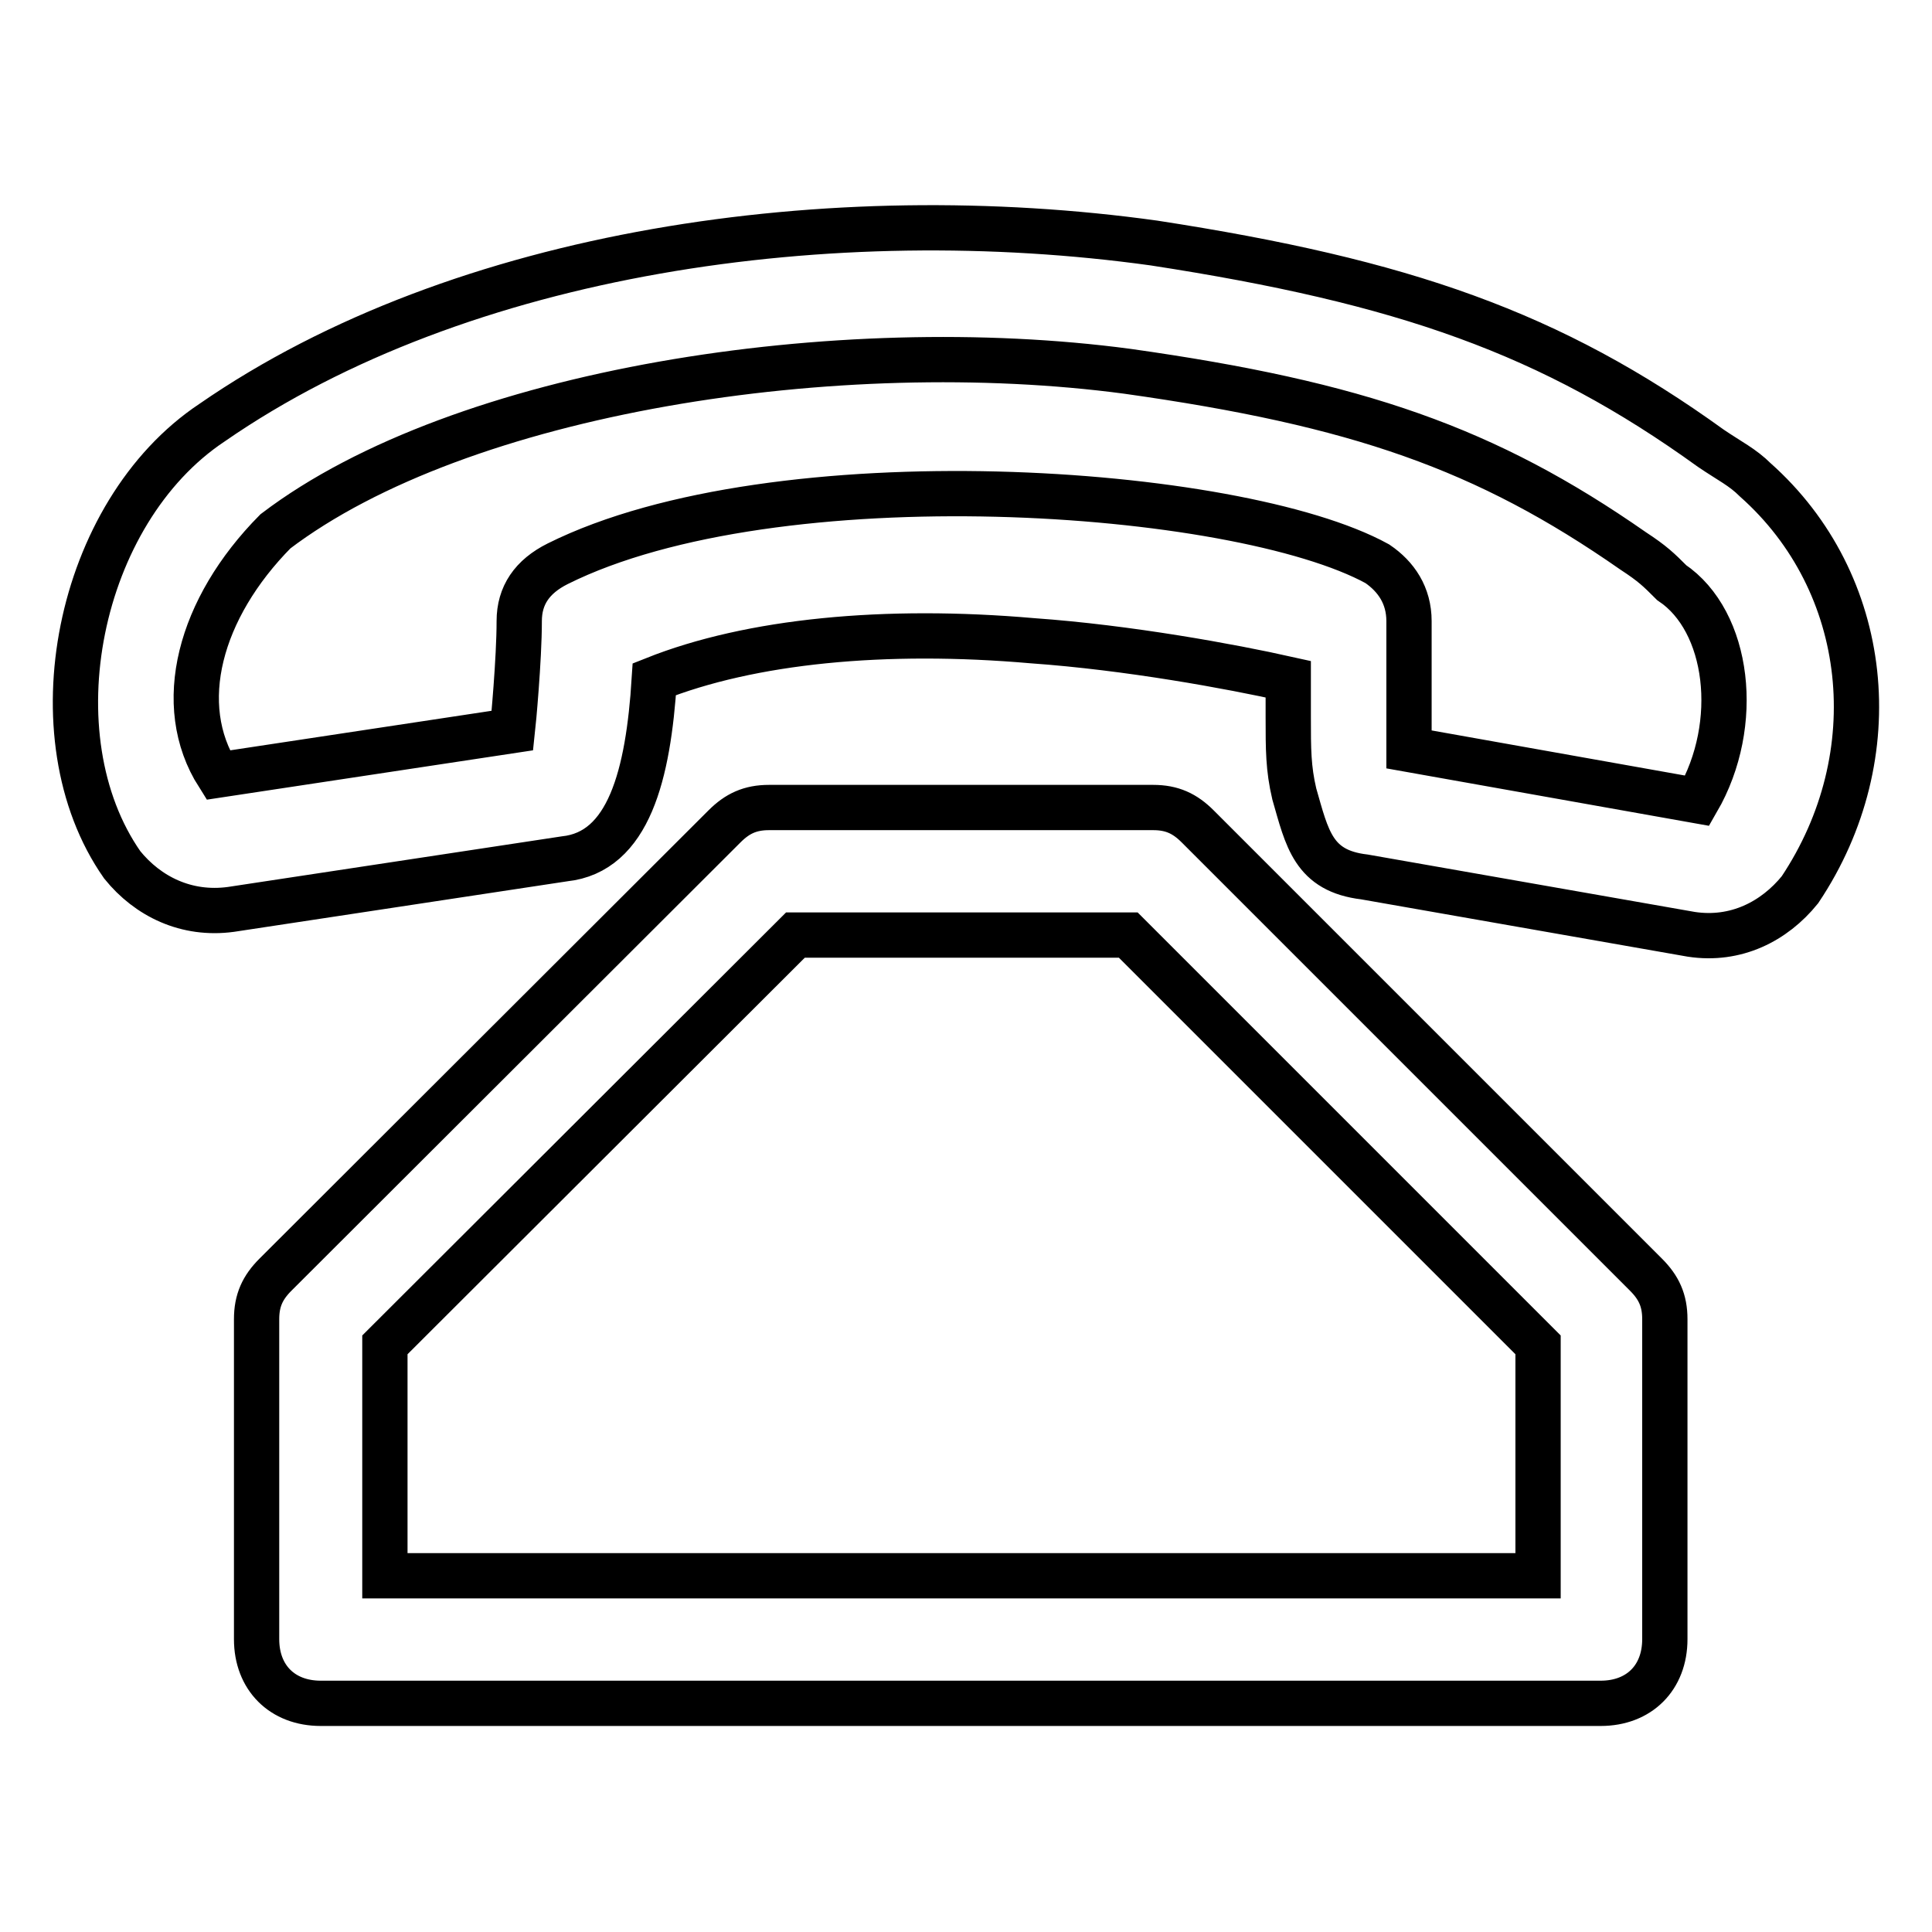 <?xml version="1.0" encoding="utf-8"?>
<!-- Svg Vector Icons : http://www.onlinewebfonts.com/icon -->
<!DOCTYPE svg PUBLIC "-//W3C//DTD SVG 1.1//EN" "http://www.w3.org/Graphics/SVG/1.1/DTD/svg11.dtd">
<svg version="1.1" xmlns="http://www.w3.org/2000/svg" xmlns:xlink="http://www.w3.org/1999/xlink" x="0px" y="0px" viewBox="0 0 256 256" enable-background="new 0 0 256 256" xml:space="preserve">
<g> <path stroke-width="6" fill-opacity="0" stroke="#000000"  d="M51,178.2v30.6h152.8v-30.6l-54.3-54.3h-44.1L51,178.2z M101.9,107h50.9c2.5,0,4.2,0.8,5.9,2.5l59.4,59.4 c1.7,1.7,2.5,3.4,2.5,5.9v42.4c0,5.1-3.4,8.5-8.5,8.5H42.5c-5.1,0-8.5-3.4-8.5-8.5v-42.4c0-2.5,0.8-4.2,2.5-5.9L96,109.5 C97.7,107.8,99.4,107,101.9,107z M30.6,120.5c-5.9,0.8-11-1.7-14.4-5.9C4.3,97.6,10.2,67.9,28.1,56c33.1-22.9,82.3-29.7,124.8-23.8 c33.1,5.1,52.6,11.9,73.8,27.2c2.5,1.7,4.2,2.5,5.9,4.2c15.3,13.6,17.8,36.5,5.9,54.3c-3.4,4.2-8.5,6.8-14.4,5.9l-43.3-7.6 c-6.8-0.8-7.6-5.1-9.3-11c-0.8-3.4-0.8-5.9-0.8-10.2V90c-7.6-1.7-21.2-4.2-33.9-5.1c-19.5-1.7-37.3,0-50.1,5.1 c-0.8,12.7-3.4,22.9-11.9,23.8L30.6,120.5L30.6,120.5z M68.8,82.3c0-3.4,1.7-5.9,5.1-7.6c28.9-14.4,90-10.2,108.6,0 c2.5,1.7,4.2,4.2,4.2,7.6v17l38.2,6.8c5.9-10.2,4.2-23.8-3.4-28.9c-1.7-1.7-2.5-2.5-5.1-4.2c-19.5-13.6-36.5-19.5-67-23.8 c-38.2-5.1-88.3,2.5-112.9,21.2C26.4,80.6,23,93.4,28.9,102.7l39-5.9C68,95.9,68.8,87.4,68.8,82.3z"/></g>
</svg>